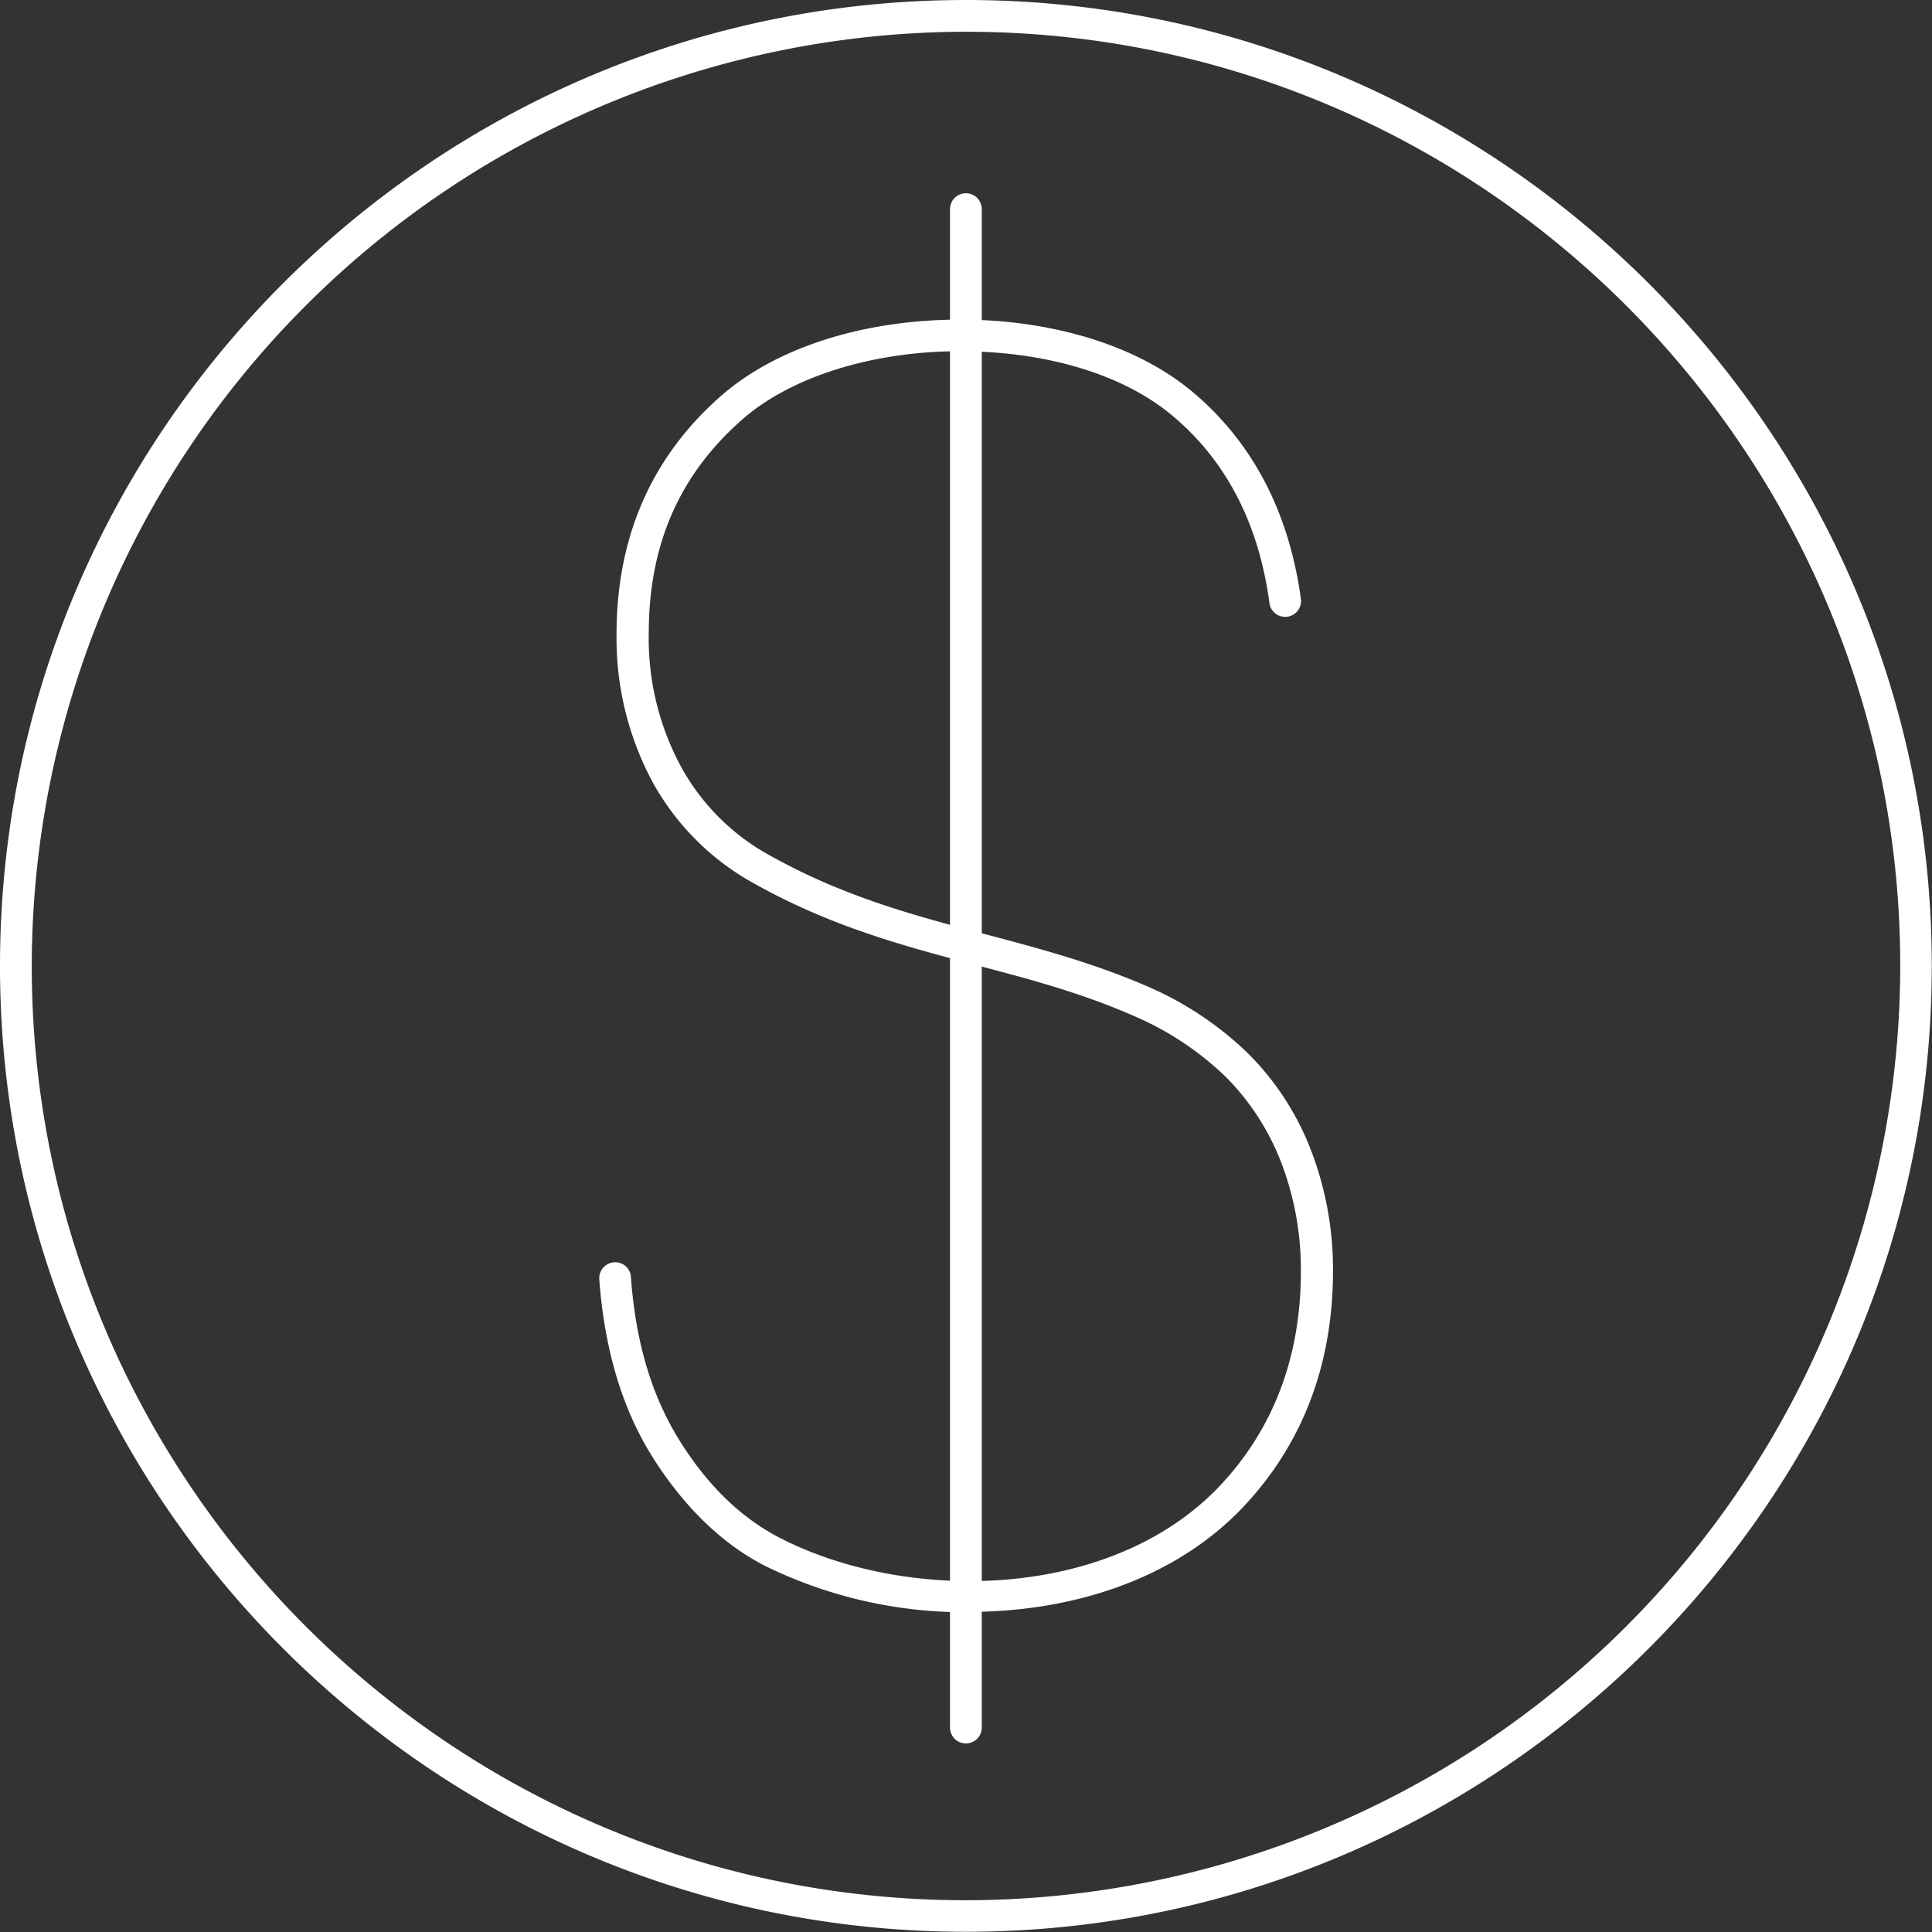 <svg xmlns="http://www.w3.org/2000/svg" viewBox="0 0 264.03 264.03"><rect x="0" y="0" width="264.03" height="264.03" fill="#333333" stroke="none"/><defs><style>.cls-1{fill:#fff;}</style></defs><g id="Layer_2" data-name="Layer 2"><g id="Layer_1-2" data-name="Layer 1"><path class="cls-1" d="M132,264C59.22,264,0,204.81,0,132S59.22,0,132,0,264,59.22,264,132,204.81,264,132,264M132,4.34A127.81,127.81,0,0,0,4.34,132c0,70.41,57.27,127.69,127.67,127.69A127.82,127.82,0,0,0,259.69,132C259.69,61.61,202.42,4.34,132,4.34"></path><path class="cls-1" d="M132.41,220.33A62,62,0,0,1,104.56,214c-5.86-3-11-8-15.26-14.68s-6.7-14.93-7.4-24.49a2.18,2.18,0,0,1,2-2.32,2.14,2.14,0,0,1,2.32,2c.66,9,2.86,16.33,6.74,22.5s8.41,10.46,13.58,13.14c17.22,8.89,45.08,8.72,60.08-7,7.4-7.81,11.16-17.7,11.16-29.4a40.93,40.93,0,0,0-2.68-14.86,33.72,33.72,0,0,0-7.57-11.71,41.66,41.66,0,0,0-12.86-8.46c-7.12-3.1-14-4.91-21.27-6.83-9.68-2.56-19.7-5.2-30.27-11.11a35.21,35.21,0,0,1-14-14,41.55,41.55,0,0,1-4.87-20.16c0-13.22,4.77-24.14,14.18-32.43,7.52-6.64,19.4-10.47,32.61-10.51h.17c12.74,0,24.33,3.61,31.82,9.93,8.12,6.85,13.08,16.3,14.72,28.09a2.17,2.17,0,1,1-4.29.6C172,71.54,167.58,63,160.3,56.87,153.55,51.17,143,48,131.12,48S108,51.51,101.37,57.39c-8.55,7.53-12.71,17.08-12.71,29.17A36.92,36.92,0,0,0,93,104.65a30.56,30.56,0,0,0,12.27,12.29c10.09,5.64,19.84,8.21,29.26,10.7,7.11,1.88,14.47,3.82,21.9,7a45.83,45.83,0,0,1,14.18,9.37,37.94,37.94,0,0,1,8.56,13.2,45.51,45.51,0,0,1,3,16.44c0,12.84-4.16,23.74-12.36,32.39-9.47,9.94-23.56,14.24-37.36,14.24"></path><path class="cls-1" d="M132,238.26a2.17,2.17,0,0,1-2.17-2.17V28.58a2.17,2.17,0,0,1,4.34,0V236.09a2.17,2.17,0,0,1-2.17,2.17"></path></g></g></svg>